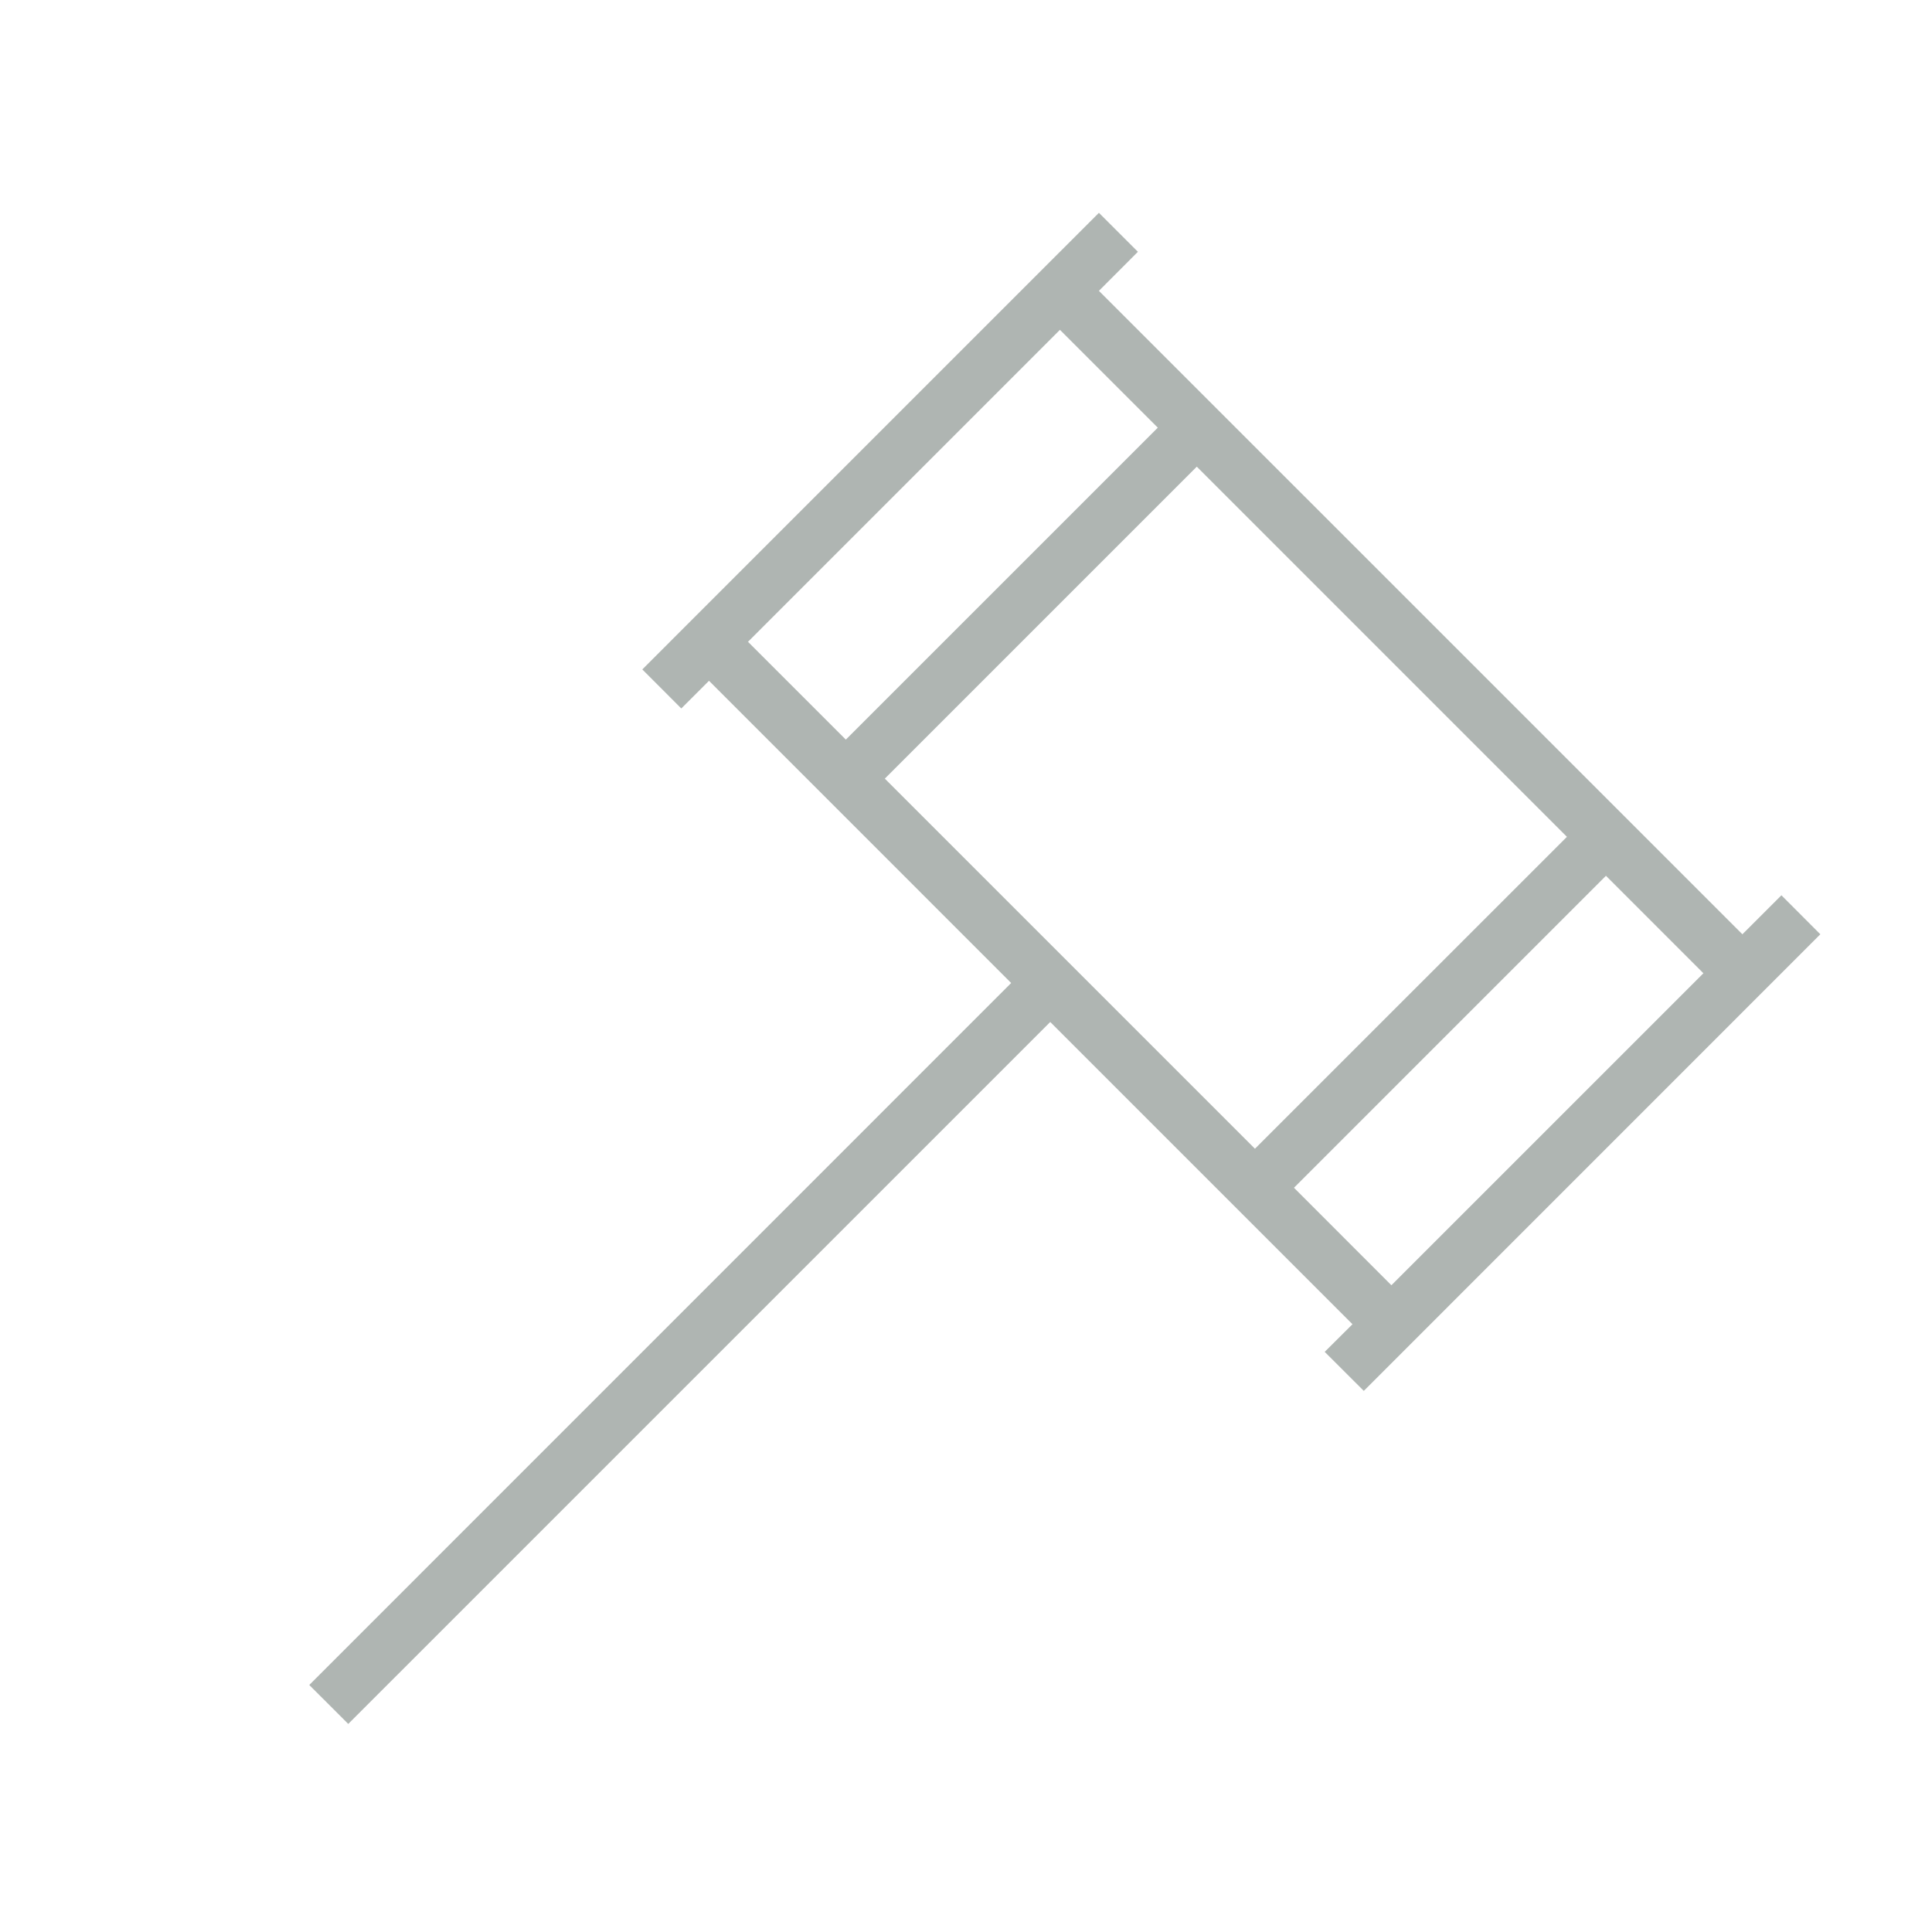 <?xml version="1.0" encoding="utf-8"?>
<!-- Generator: Adobe Illustrator 16.0.0, SVG Export Plug-In . SVG Version: 6.00 Build 0)  -->
<!DOCTYPE svg PUBLIC "-//W3C//DTD SVG 1.1//EN" "http://www.w3.org/Graphics/SVG/1.1/DTD/svg11.dtd">
<svg version="1.1" id="Layer_1" xmlns="http://www.w3.org/2000/svg" xmlns:xlink="http://www.w3.org/1999/xlink" x="0px" y="0px"
	 width="50px" height="50px" viewBox="0 0 50 50" enable-background="new 0 0 50 50" xml:space="preserve">
<path fill="#AFB5B2" d="M46.103,23.17l-1.01,1.009L28.44,7.527l1.009-1.011L28.44,5.508l-1.01,1.01V6.517L17.338,16.609v0.001
	l-0.715,0.715l1.009,1.01l0.717-0.716l7.82,7.821L8.004,43.607l1.009,1.008L27.18,26.449l7.822,7.822l-0.719,0.715l1.012,1.01
	L47.11,24.179L46.103,23.17z M36.009,33.262l-2.521-2.523l8.074-8.074l2.522,2.523L36.009,33.262z M32.478,29.729l-9.579-9.578
	l8.074-8.074l9.579,9.58L32.478,29.729z M27.431,8.536l2.533,2.532l-8.074,8.073l-2.532-2.531L27.431,8.536z"/>
</svg>
